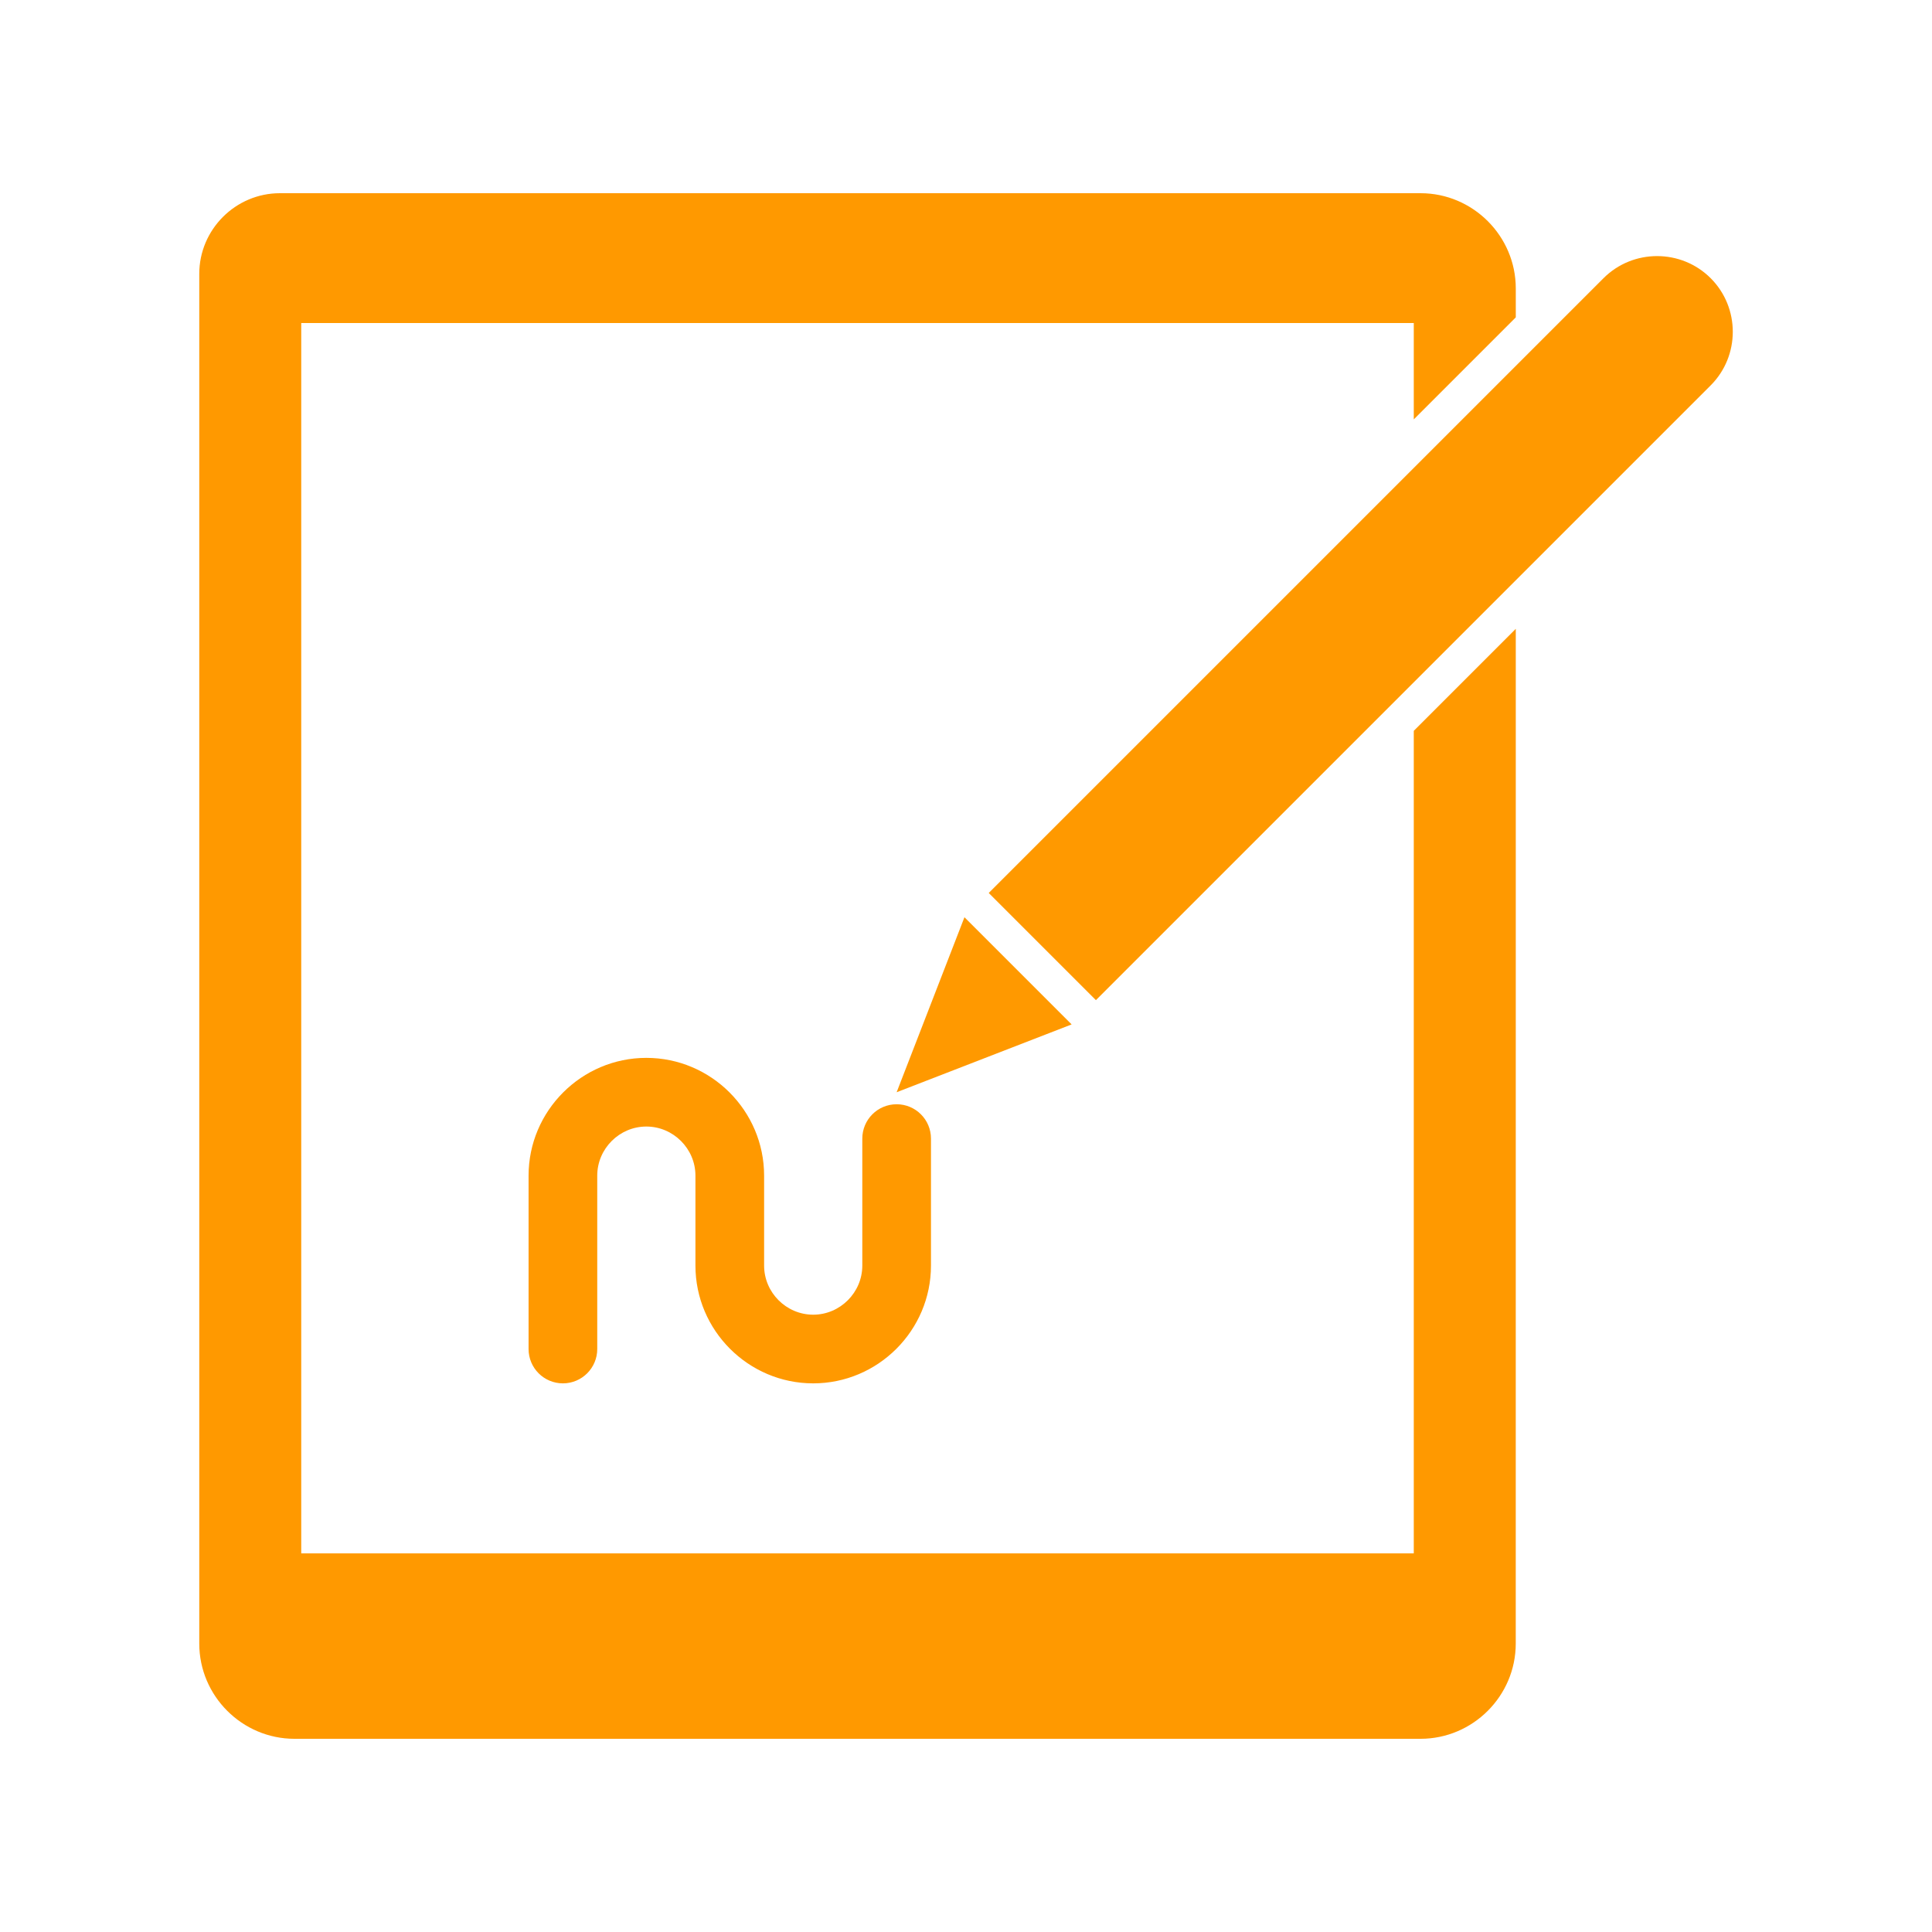 <?xml version="1.0" encoding="UTF-8"?> <svg xmlns="http://www.w3.org/2000/svg" xmlns:xlink="http://www.w3.org/1999/xlink" xmlns:svgjs="http://svgjs.com/svgjs" version="1.1" width="512px" height="512px" x="0" y="0" viewBox="0 0 43.349 43.349" style="enable-background:new 0 0 512 512" xml:space="preserve" class=""><g transform="matrix(0.8,0,0,0.8,4.335,4.335)"><g id="Layer_x0020_1"><g id="_215540600"><path id="_215541680" d="m37.093 40.678c0 1.469-1.202 2.671-2.671 2.671h-31.581c-1.469 0-2.671-1.202-2.671-2.671v-38.416c0-1.244 1.018-2.262 2.262-2.262h31.991c1.469 0 2.671 1.202 2.671 2.671v.811l-2.861 2.861v-2.702h-31.203v34.508h31.203v-23.07l2.861-2.861zm-20.77-.411h4.617c.265 0 .482.216.482.482s-.216.482-.482.482h-4.617c-.265 0-.482-.216-.482-.482s.216-.482.482-.482z" fill="#ff9900" data-original="#000000" class=""></path><path id="_215541344" d="m22.312 19.626 17.242-17.242c.827-.827 2.179-.827 3.006 0 .827.827.827 2.179 0 3.006l-17.242 17.242z" fill="#ff9900" data-original="#000000" class=""></path><path id="_215541368" d="m21.631 20.307 3.006 3.006-4.908 1.902z" fill="#ff9900" data-original="#000000" class=""></path><path id="_215541800" d="m20.692 26.515c0-.532-.431-.963-.963-.963-.532 0-.963.431-.963.963v3.562c0 .755-.622 1.377-1.377 1.377-.755 0-1.377-.621-1.377-1.377v-2.523c0-1.819-1.485-3.303-3.303-3.303s-3.303 1.485-3.303 3.303v4.863c0 .532.431.963.963.963.532 0 .963-.431.963-.963v-4.863c0-.755.621-1.377 1.377-1.377.755 0 1.377.621 1.377 1.377v2.523c0 1.819 1.485 3.303 3.303 3.303s3.303-1.485 3.303-3.303z" fill-rule="nonzero" fill="#ff9900" data-original="#000000" class=""></path></g></g></g></svg> 